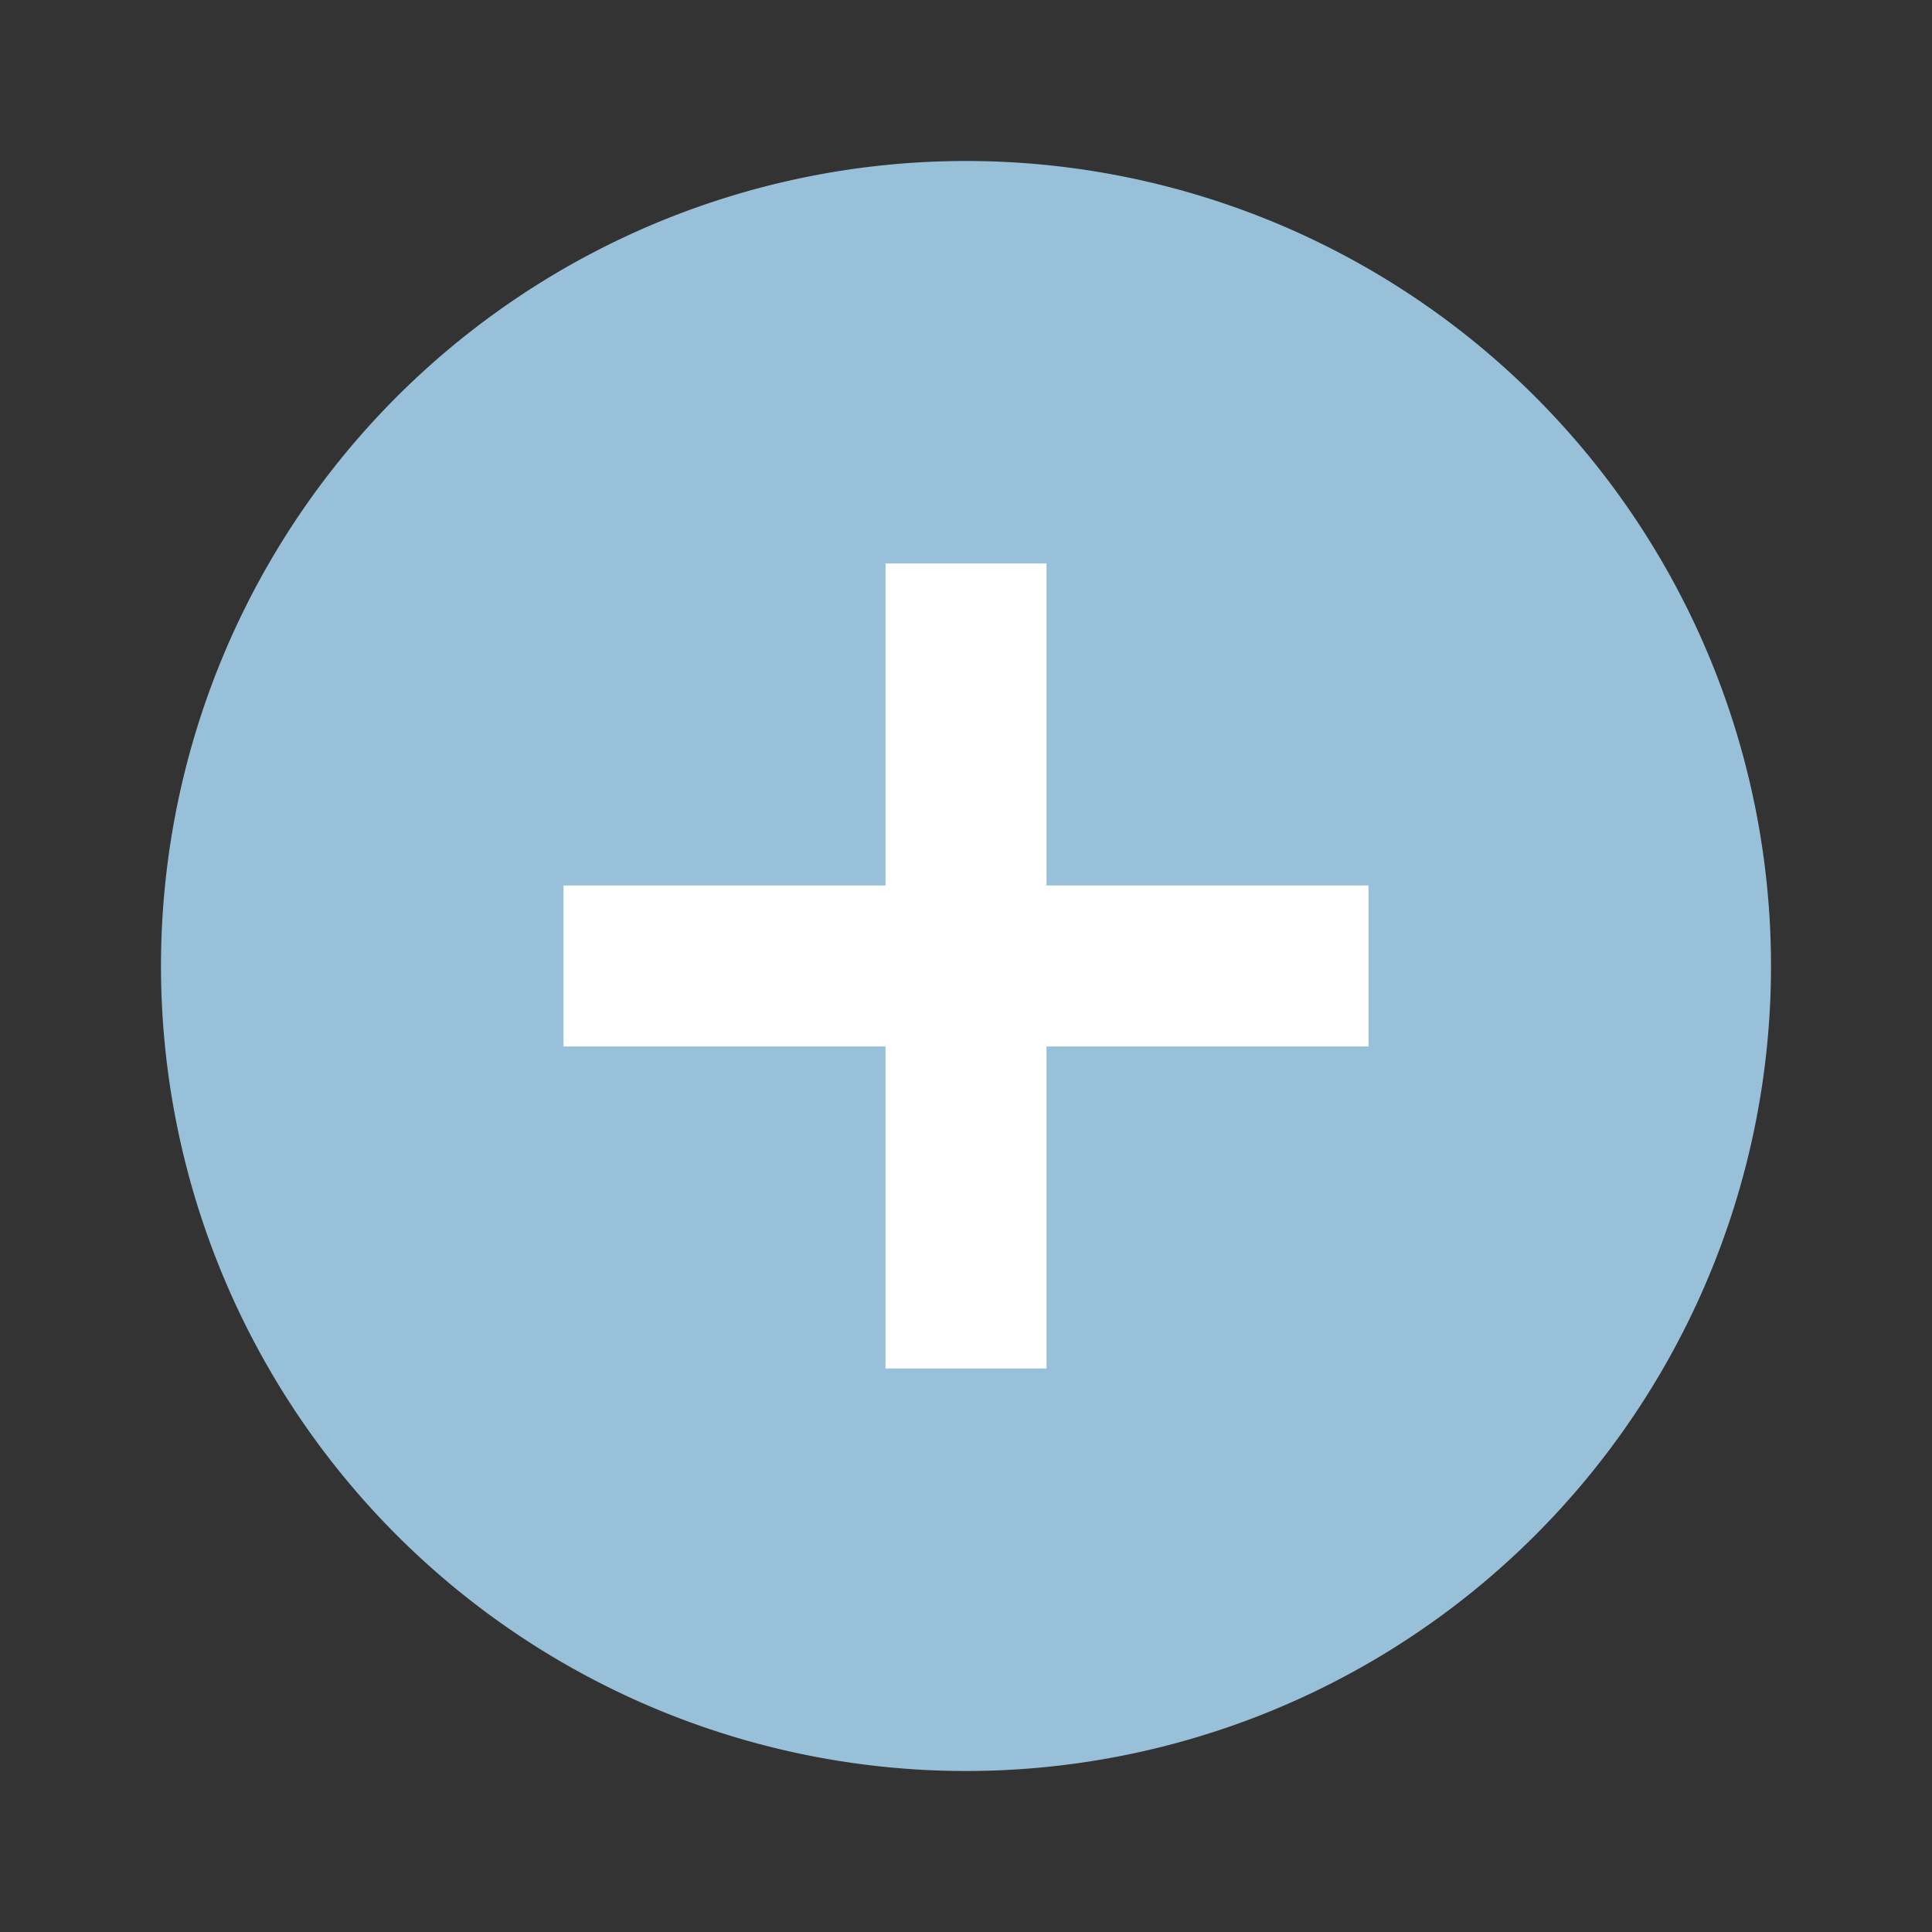 <svg xmlns="http://www.w3.org/2000/svg" width="18" height="18" viewBox="0 0 18 18"><rect x="0" y="0" width="18" height="18" fill="#333333" stroke="none"/><defs><style>.a{fill:#fff;}.b{fill:none;}.c{fill:#98c1d9;}</style></defs><circle class="a" cx="7" cy="7" r="7" transform="translate(2.009 2.494)"/><path class="b" d="M0,0H18V18H0Z"/><path class="c" d="M9.5,2A7.5,7.5,0,1,0,17,9.5,7.5,7.5,0,0,0,9.5,2Zm3.75,8.25h-3v3H8.75v-3h-3V8.75h3v-3h1.5v3h3Z" transform="translate(-0.5 -0.5)"/></svg>